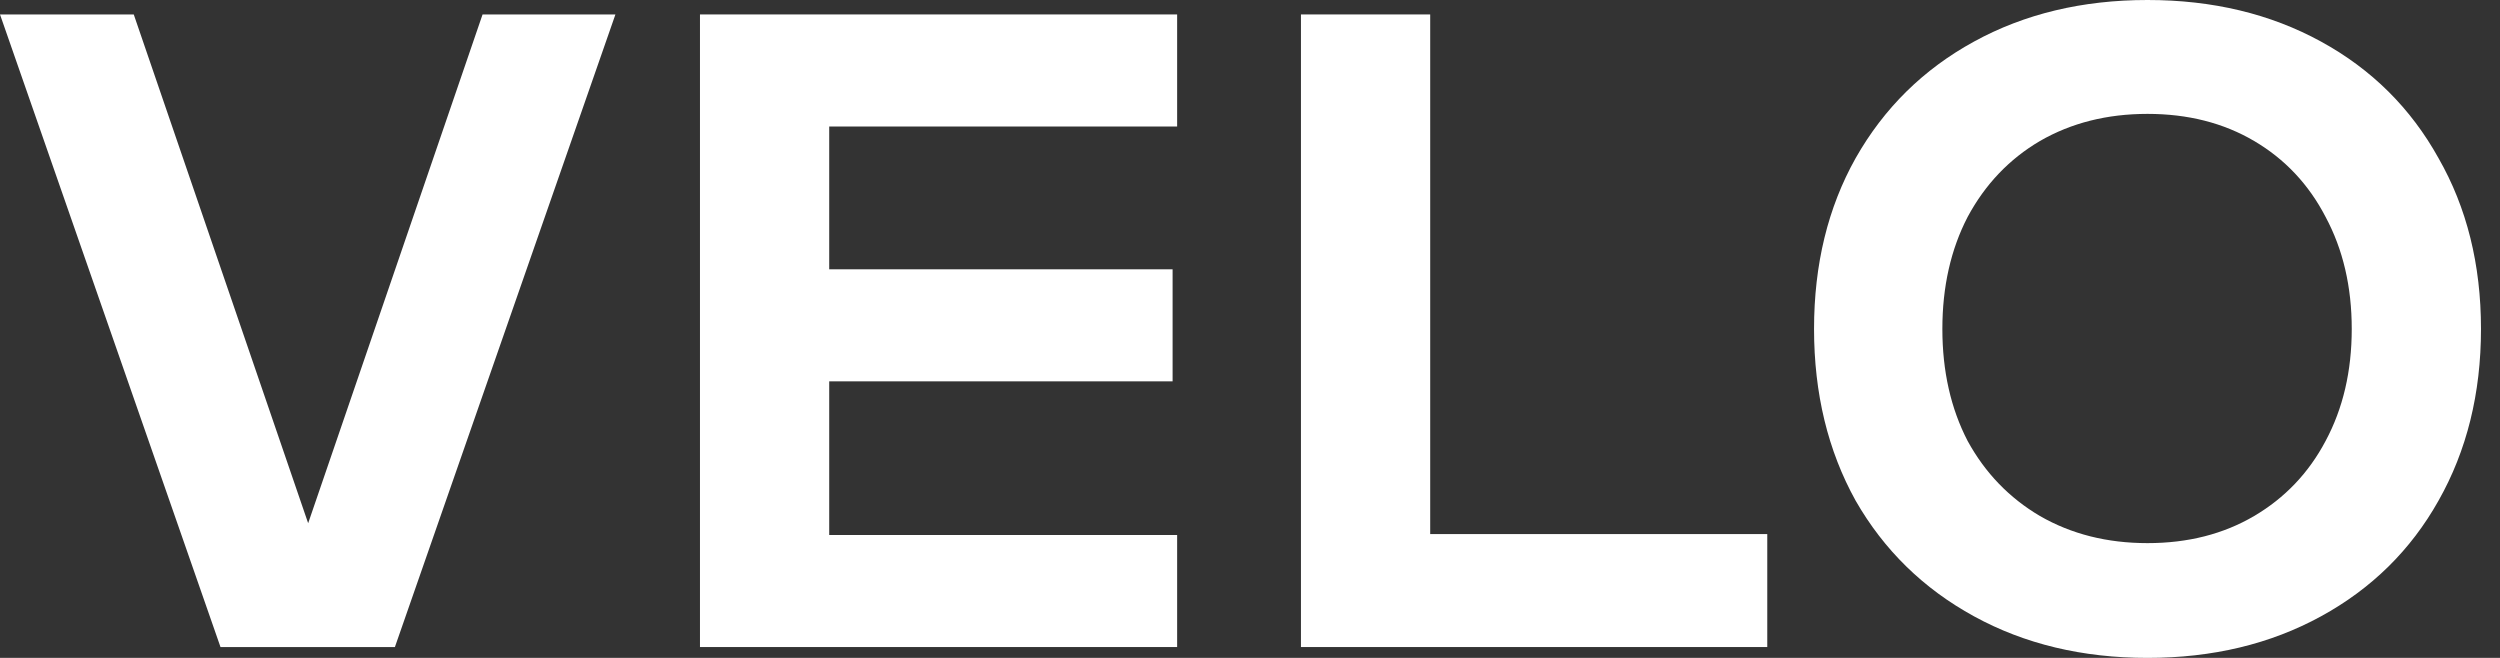 <svg width="76" height="20" viewBox="0 0 76 20" fill="none" xmlns="http://www.w3.org/2000/svg">
<rect x="0" y="0" width="76" height="20" fill="#333333" stroke="none"/>
<path d="M65.284 20C63.306 20 61.548 19.579 60.01 18.736C58.471 17.894 57.272 16.722 56.411 15.22C55.568 13.7 55.147 11.96 55.147 10C55.147 8.04 55.568 6.31 56.411 4.808C57.272 3.288 58.471 2.106 60.01 1.264C61.548 0.421 63.306 0 65.284 0C67.262 0 69.021 0.421 70.559 1.264C72.098 2.106 73.288 3.288 74.131 4.808C74.991 6.31 75.422 8.04 75.422 10C75.422 11.96 74.991 13.7 74.131 15.22C73.288 16.722 72.098 17.894 70.559 18.736C69.021 19.579 67.262 20 65.284 20ZM65.284 16.511C66.511 16.511 67.592 16.236 68.526 15.687C69.46 15.137 70.184 14.377 70.697 13.407C71.228 12.418 71.493 11.282 71.493 10C71.493 8.718 71.228 7.582 70.697 6.593C70.184 5.604 69.46 4.835 68.526 4.286C67.592 3.736 66.511 3.462 65.284 3.462C64.057 3.462 62.968 3.736 62.015 4.286C61.081 4.835 60.349 5.604 59.817 6.593C59.304 7.582 59.048 8.718 59.048 10C59.048 11.282 59.304 12.418 59.817 13.407C60.349 14.377 61.081 15.137 62.015 15.687C62.968 16.236 64.057 16.511 65.284 16.511Z" fill="#ffffff"/>
<path d="M43.478 0.439V16.236H53.725V19.67H39.549V0.439H43.478Z" fill="#ffffff"/>
<path d="M35.785 0.439V3.846H25.208V8.187H35.647V11.593H25.208V16.264H35.785V19.67H21.279V0.439H35.785Z" fill="#ffffff"/>
<path d="M9.368 15.906L14.67 0.439H18.709L12.005 19.67H6.703L0 0.439H4.066L9.368 15.906Z" fill="#ffffff"/>
</svg>
